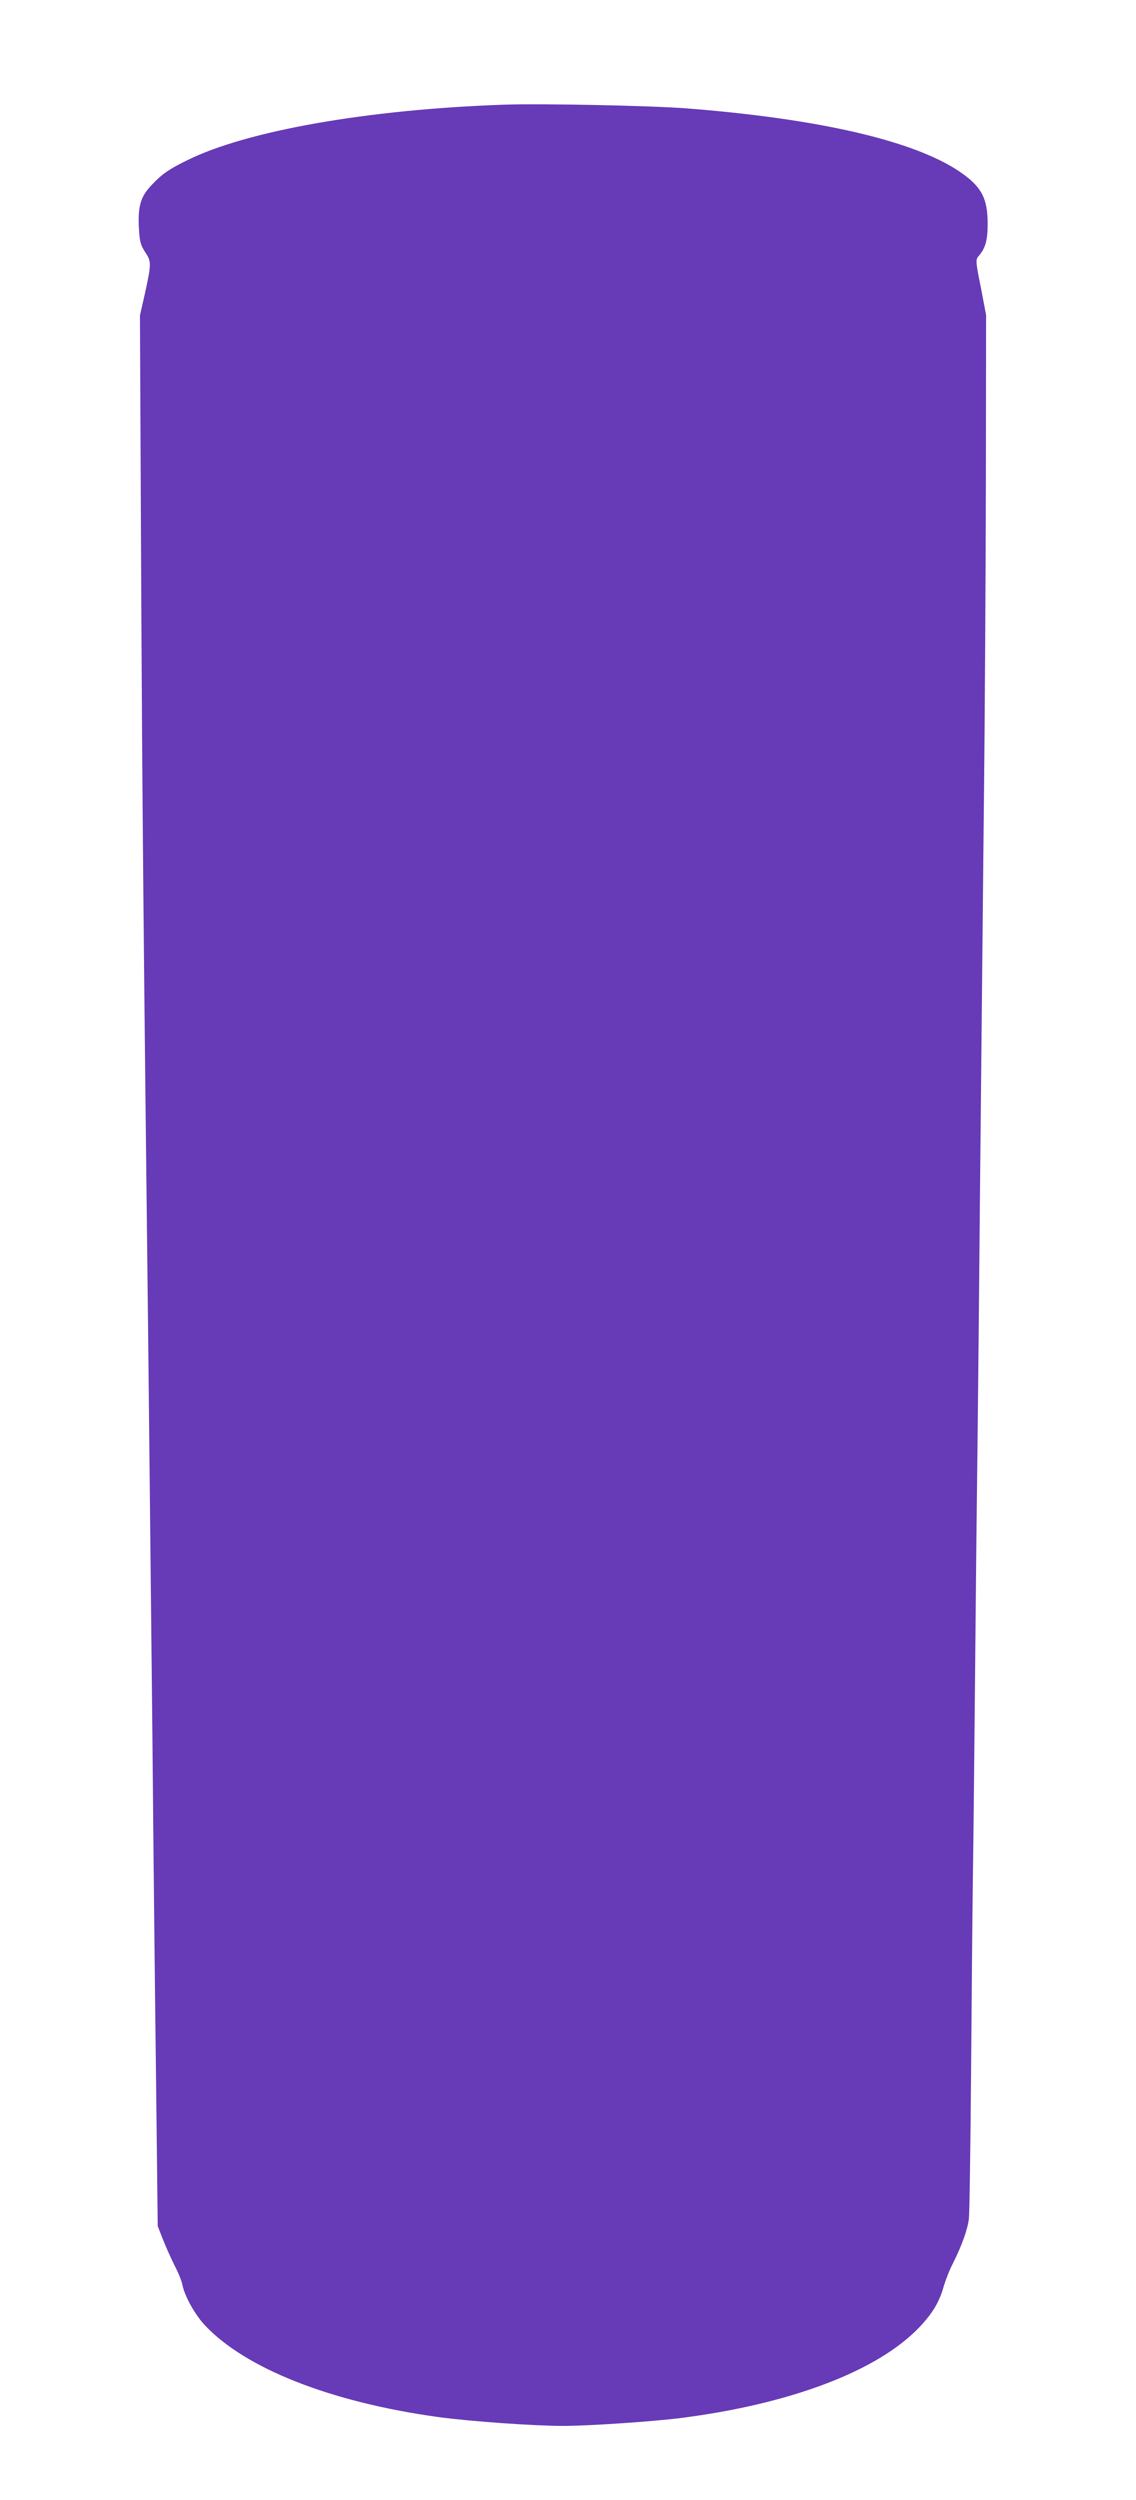 <?xml version="1.0" standalone="no"?>
<!DOCTYPE svg PUBLIC "-//W3C//DTD SVG 20010904//EN"
 "http://www.w3.org/TR/2001/REC-SVG-20010904/DTD/svg10.dtd">
<svg version="1.0" xmlns="http://www.w3.org/2000/svg"
 width="582pt" height="1280pt" viewBox="0 0 582 1280"
 preserveAspectRatio="xMidYMid meet">
<g transform="translate(0,1280) scale(0.1,-0.1)"
fill="#673ab7" stroke="none">
<path d="M2580 12264 c-693 -24 -1316 -133 -1622 -285 -92 -45 -128 -70 -179
-124 -57 -59 -72 -106 -68 -212 4 -78 8 -95 31 -131 34 -51 34 -60 2 -208
l-27 -119 6 -1285 c6 -1207 11 -1782 37 -4025 5 -500 15 -1391 21 -1980 5
-588 14 -1390 19 -1781 l8 -711 27 -69 c15 -38 42 -98 60 -134 19 -36 37 -81
40 -100 12 -57 63 -149 113 -203 208 -223 647 -396 1200 -472 163 -22 487 -45
637 -45 132 0 455 22 600 40 566 72 1012 241 1226 466 67 71 102 129 124 209
10 33 30 85 46 115 47 93 77 178 83 232 3 29 8 364 11 743 3 380 7 854 10
1055 3 201 7 619 10 930 3 311 7 750 10 975 3 226 10 892 15 1480 6 589 15
1486 20 1995 6 509 10 1295 11 1746 l1 821 -27 142 c-26 127 -27 142 -13 158
37 42 48 82 48 168 0 133 -33 192 -149 270 -236 156 -717 267 -1391 320 -179
14 -747 26 -940 19z"/>
</g>
</svg>
